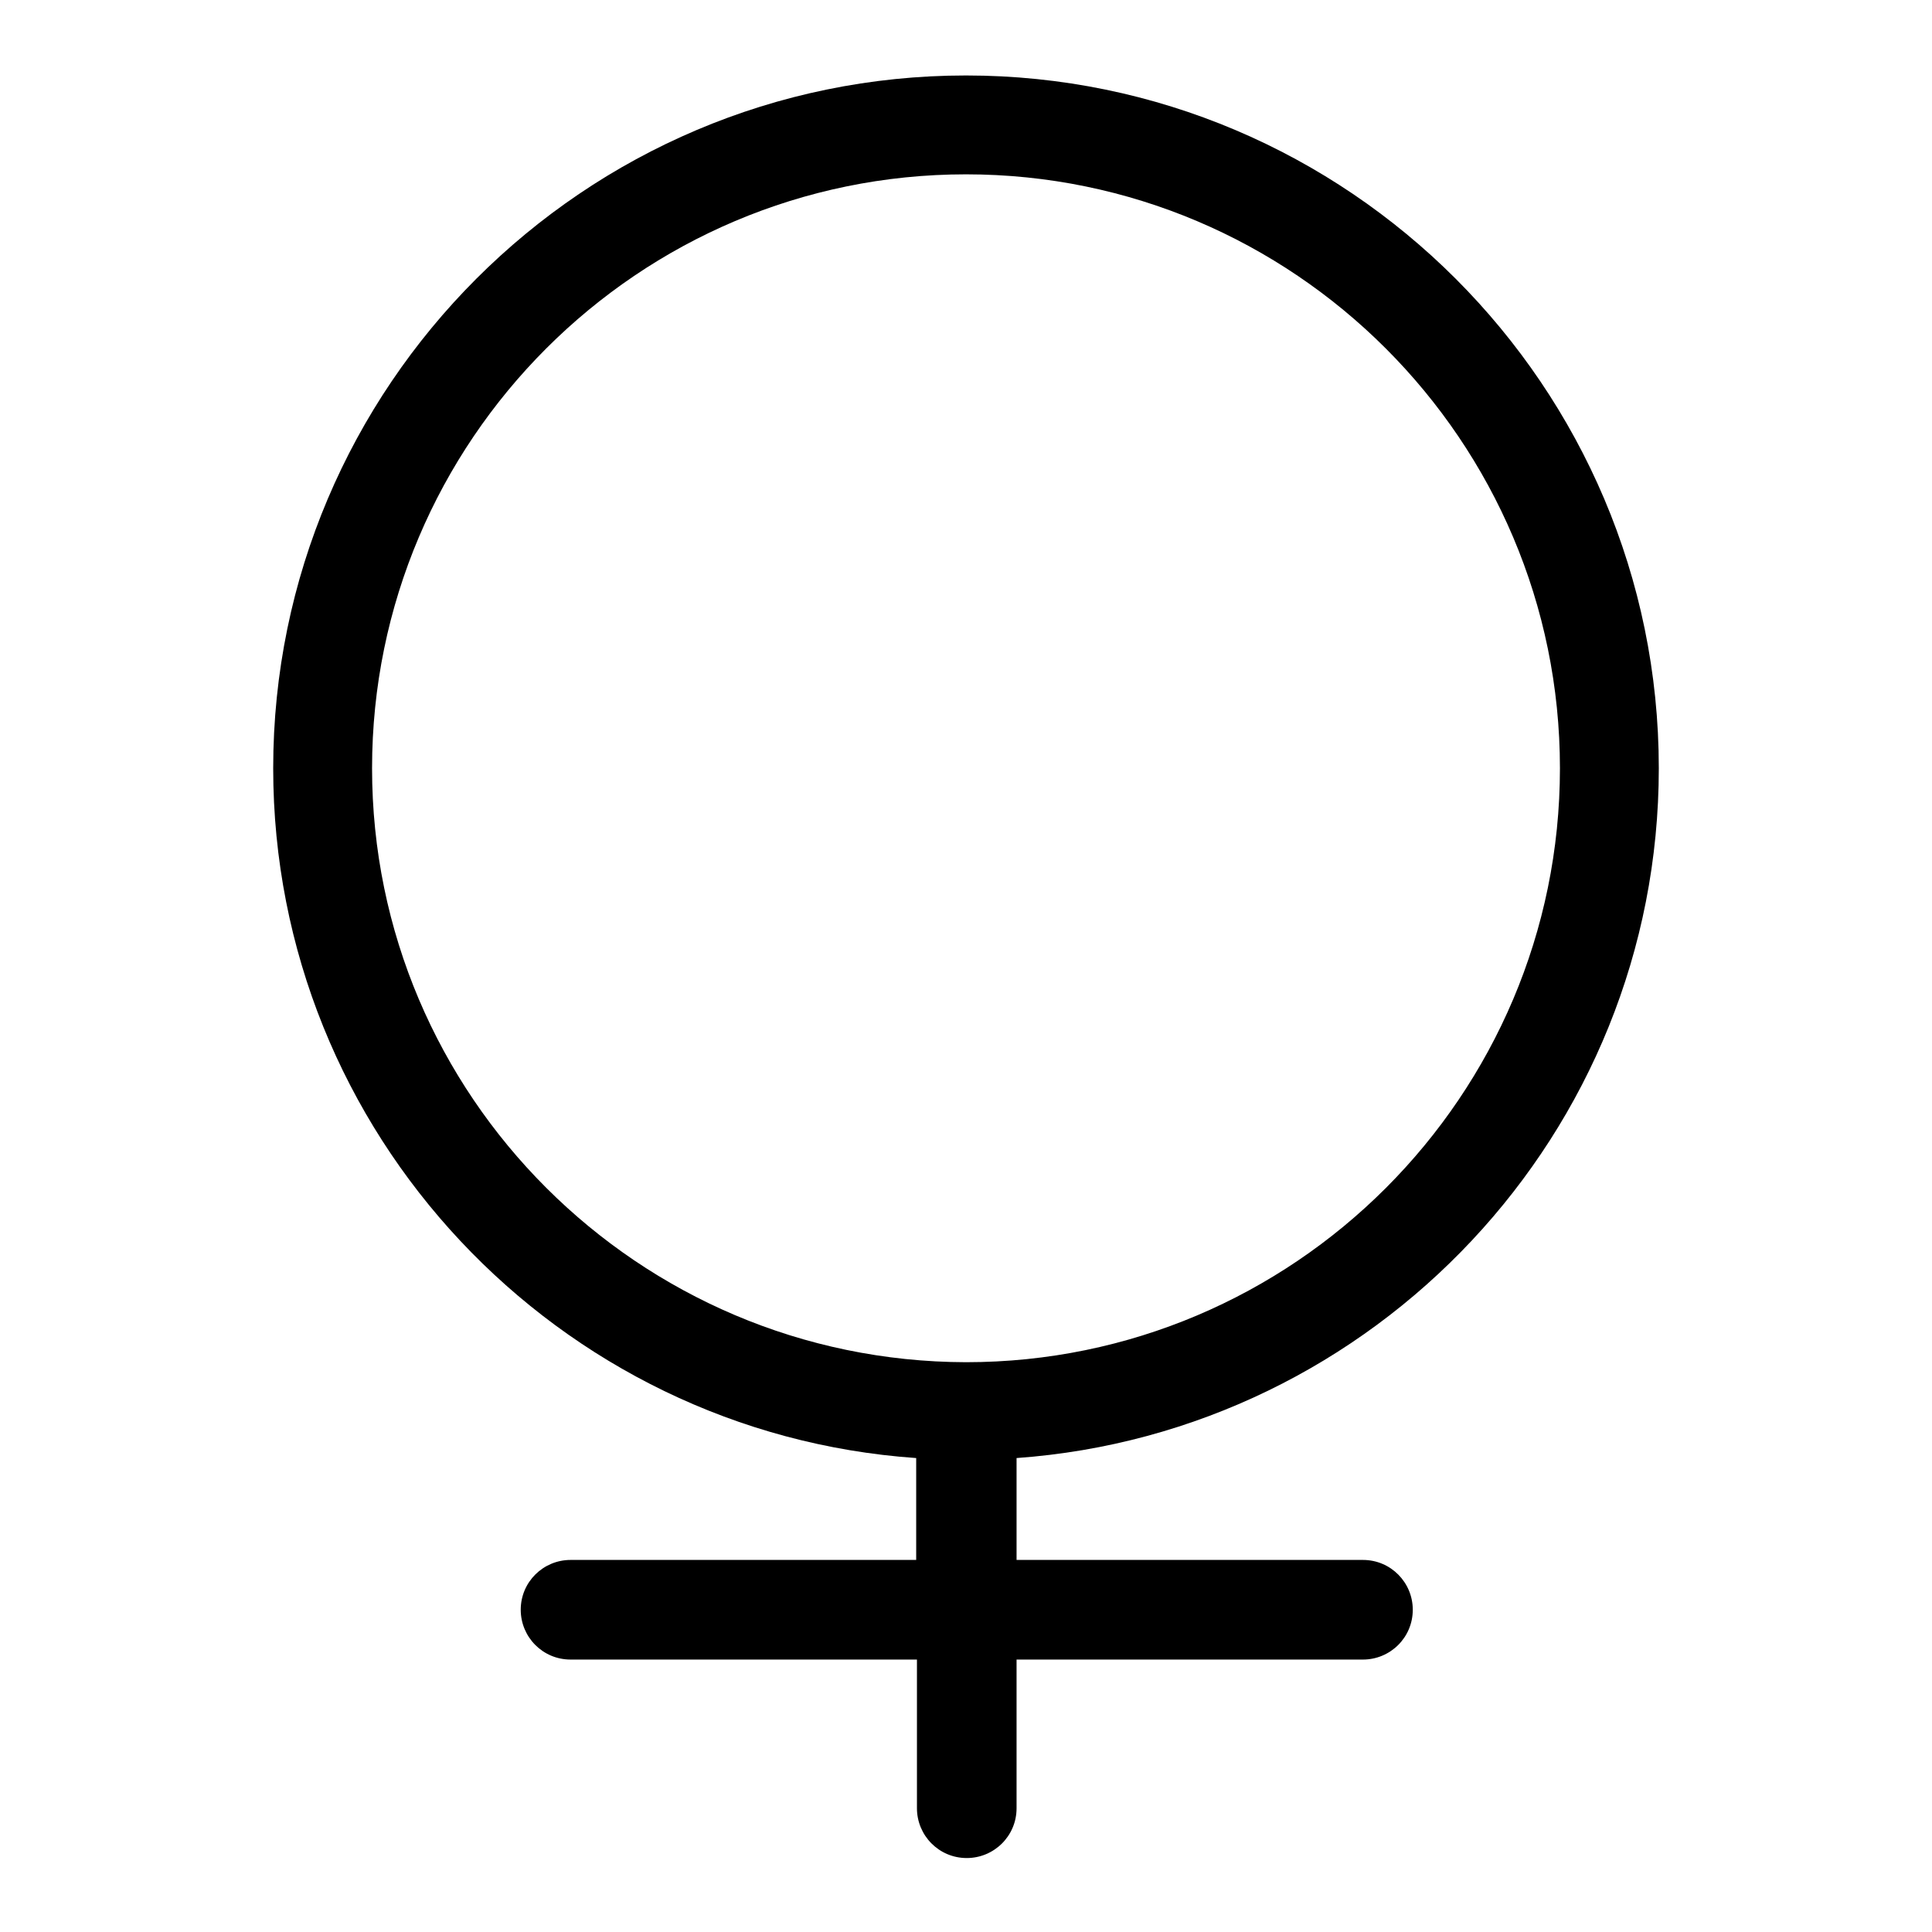 <?xml version="1.0" encoding="utf-8"?>
<!-- Svg Vector Icons : http://www.onlinewebfonts.com/icon -->
<!DOCTYPE svg PUBLIC "-//W3C//DTD SVG 1.1//EN" "http://www.w3.org/Graphics/SVG/1.1/DTD/svg11.dtd">
<svg version="1.1" xmlns="http://www.w3.org/2000/svg" xmlns:xlink="http://www.w3.org/1999/xlink" x="0px" y="0px" viewBox="0 0 256 256" enable-background="new 0 0 256 256" xml:space="preserve">
<g> <path fill="#000000" d="M219.8,101.8c0-50.6-41.2-91.8-91.8-91.8c-50.6,0-91.8,41.2-91.8,91.8c0,48.4,37.7,88.1,85.2,91.4v13.5 H75.6c-3.6,0-6.6,2.9-6.6,6.6c0,3.6,2.9,6.6,6.6,6.6h45.9v19.7c0,3.6,2.9,6.6,6.6,6.6c3.6,0,6.6-2.9,6.6-6.6l0,0v-19.7h45.9 c3.6,0,6.6-2.9,6.6-6.6c0-3.6-2.9-6.6-6.6-6.6h-45.9v-13.5C182.1,189.8,219.8,150.2,219.8,101.8z M49.3,101.8 c0-43.4,35.3-78.7,78.7-78.7c43.4,0,78.7,35.3,78.7,78.7c0,43.4-35.3,78.7-78.7,78.7C84.6,180.4,49.3,145.2,49.3,101.8L49.3,101.8z "/></g>
</svg>